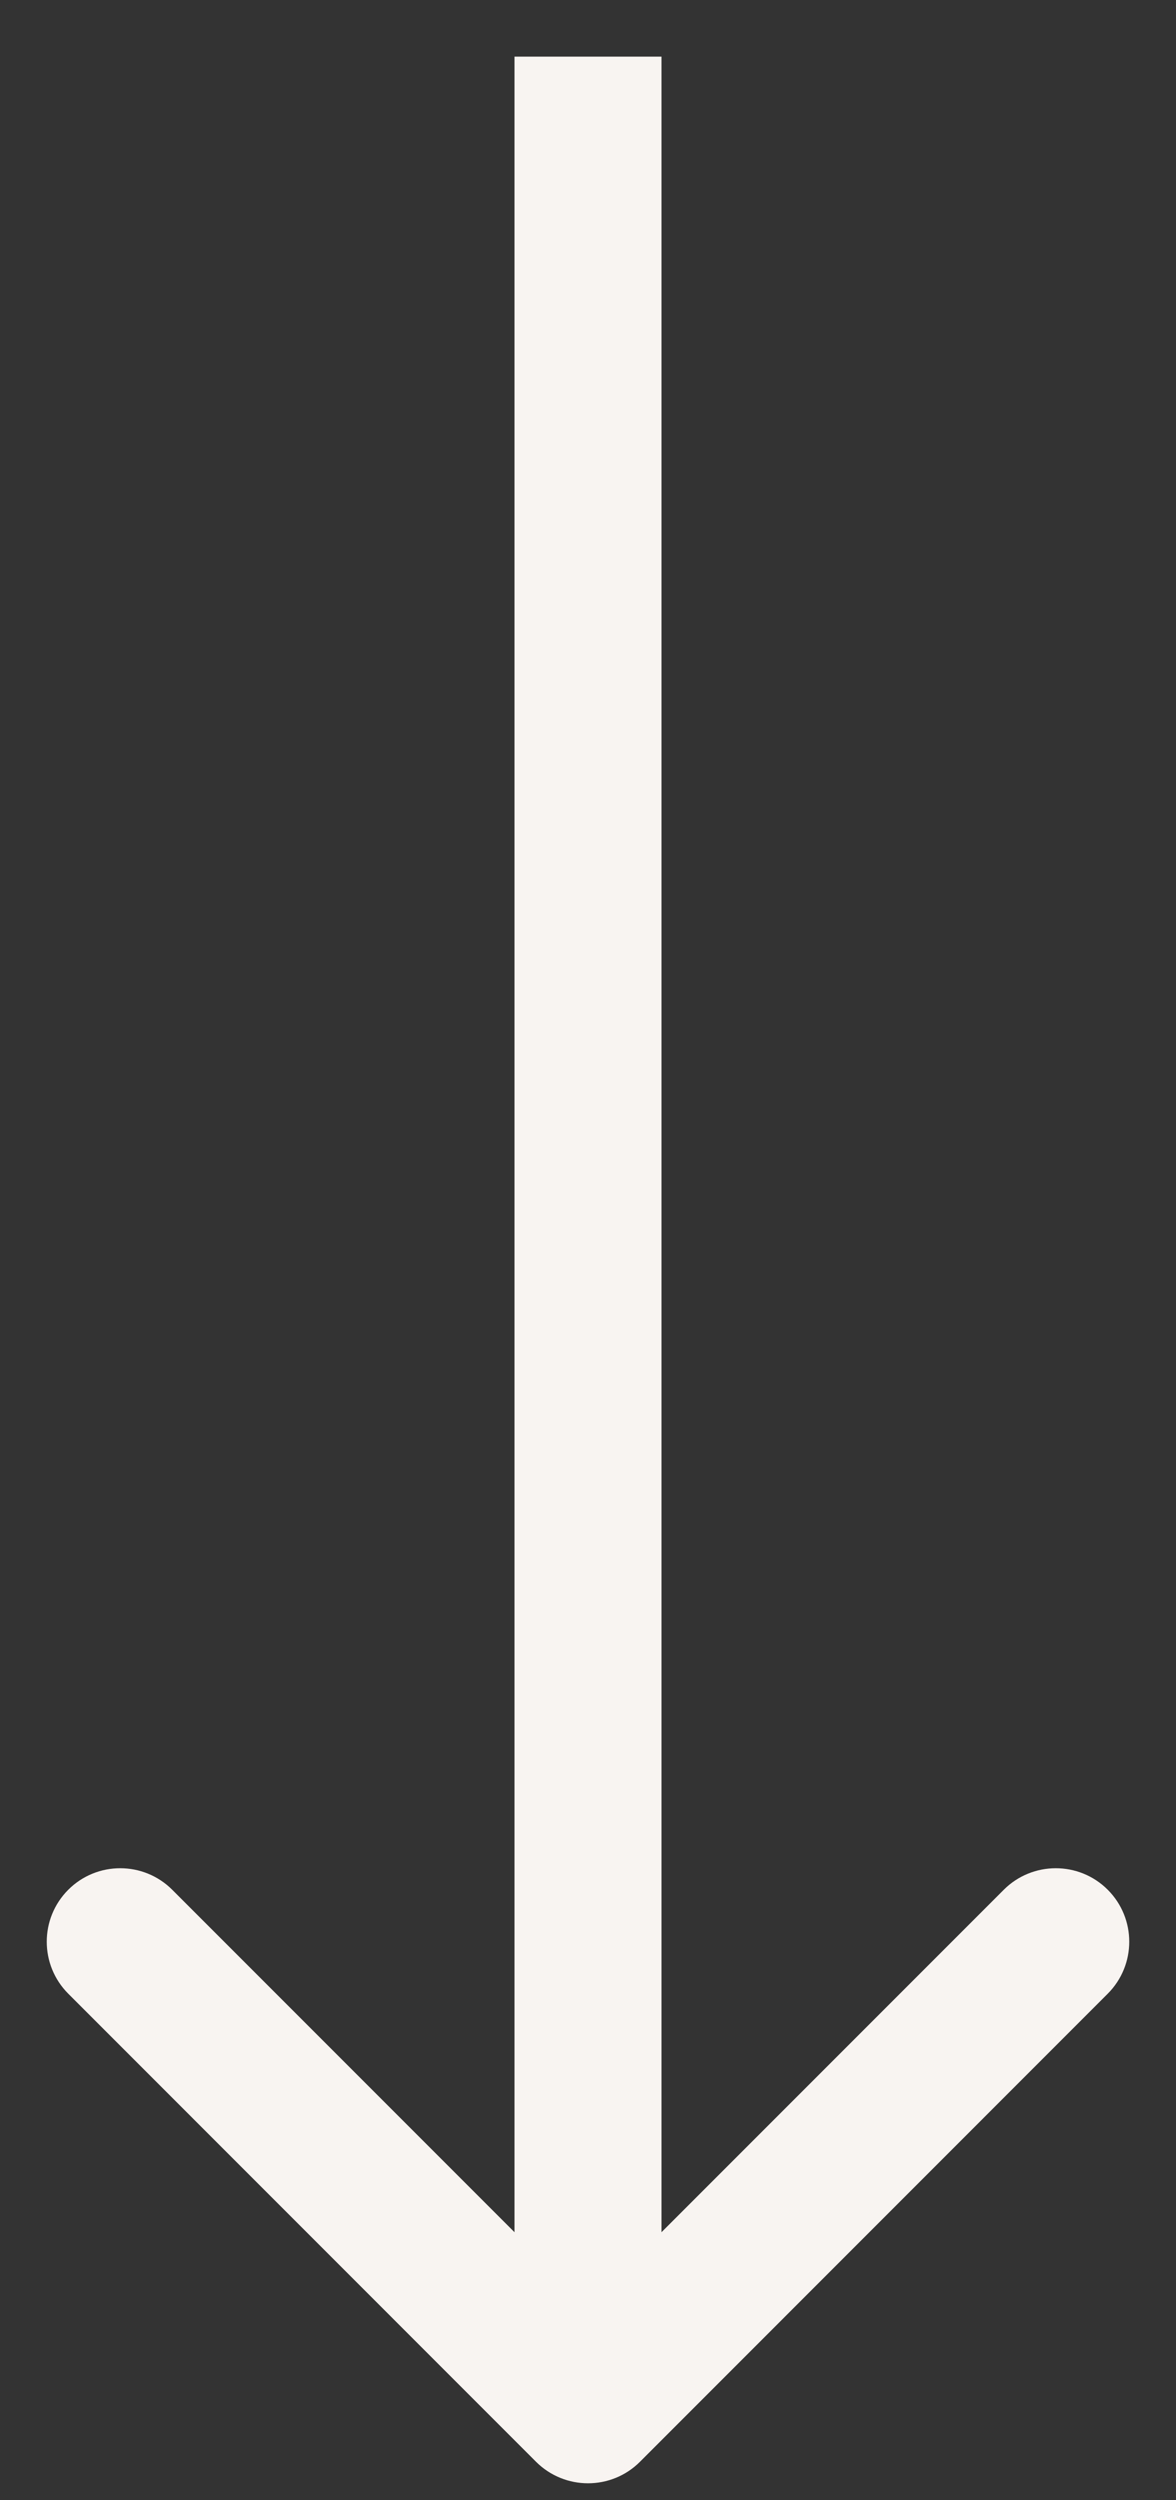<svg width="16" height="34" viewBox="0 0 16 34" fill="none" xmlns="http://www.w3.org/2000/svg">
<rect x="0" y="0" width="16" height="34" fill="#333333" stroke="none"/>
<path d="M9 0.77V30.355L13.657 25.698C14.048 25.308 14.681 25.308 15.071 25.698C15.462 26.089 15.461 26.722 15.071 27.112L8.707 33.477C8.317 33.867 7.684 33.867 7.293 33.477L0.929 27.112C0.539 26.722 0.538 26.089 0.929 25.698C1.319 25.308 1.952 25.308 2.343 25.698L7 30.355V0.77H9Z" fill="#F8F4F1"/>
</svg>
